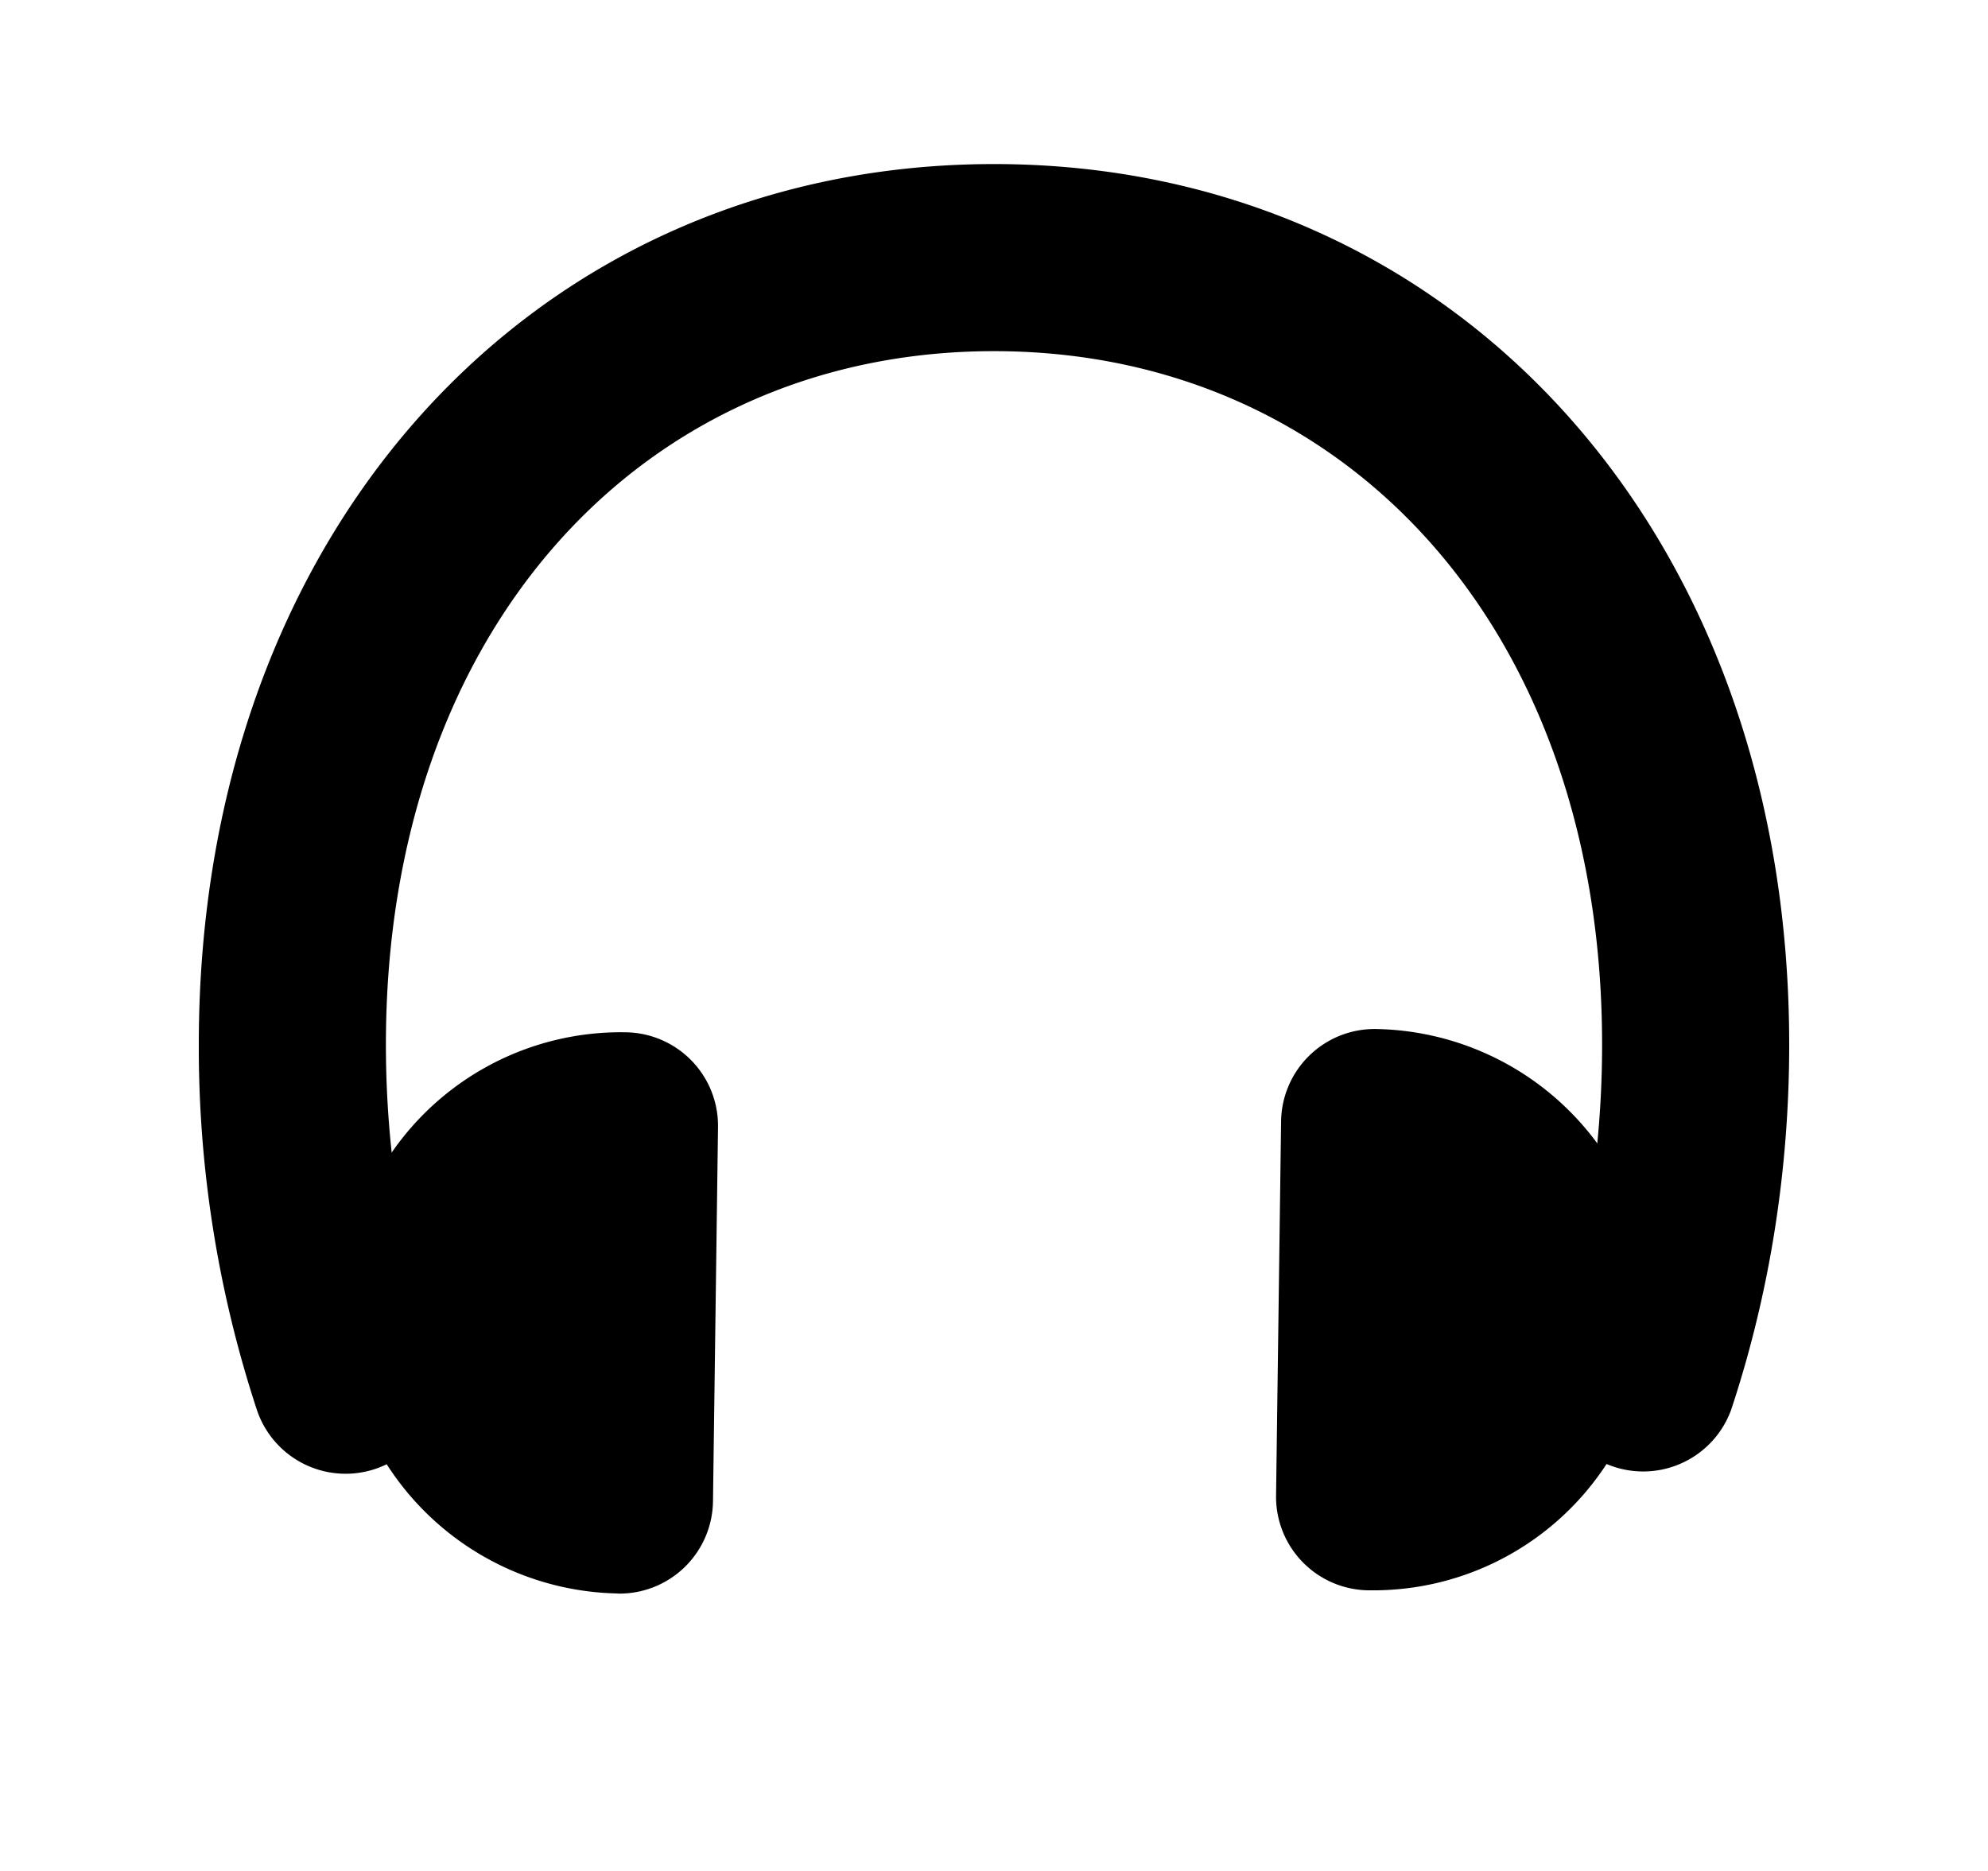 <svg class="fh-kw__svg" xmlns="http://www.w3.org/2000/svg" width="17" height="16" viewBox="0 0 17 16"><path d="M14.804 12.055a.8.8 0 0 1-1.518-.504c.272-.82.414-1.706.414-2.618 0-3.565-2.204-5.93-5.2-5.93-2.995 0-5.2 2.365-5.2 5.93 0 .912.143 1.798.415 2.618a.8.8 0 0 1-1.519.504A9.92 9.92 0 0 1 1.7 8.933c0-4.424 2.895-7.53 6.8-7.53s6.8 3.106 6.8 7.53c0 1.083-.17 2.139-.496 3.122Z"></path><path d="M5.282 13.627a2.4 2.4 0 0 1-2.354-2.432v-.017a2.382 2.382 0 0 1 2.428-2.35.8.8 0 0 1 .784.81l-.043 3.2a.8.8 0 0 1-.815.79ZM11.77 8.8a2.4 2.4 0 0 1 2.355 2.432v.018a2.382 2.382 0 0 1-2.415 2.35h-.013a.8.8 0 0 1-.785-.811l.043-3.2a.8.8 0 0 1 .816-.789Z"></path></svg>